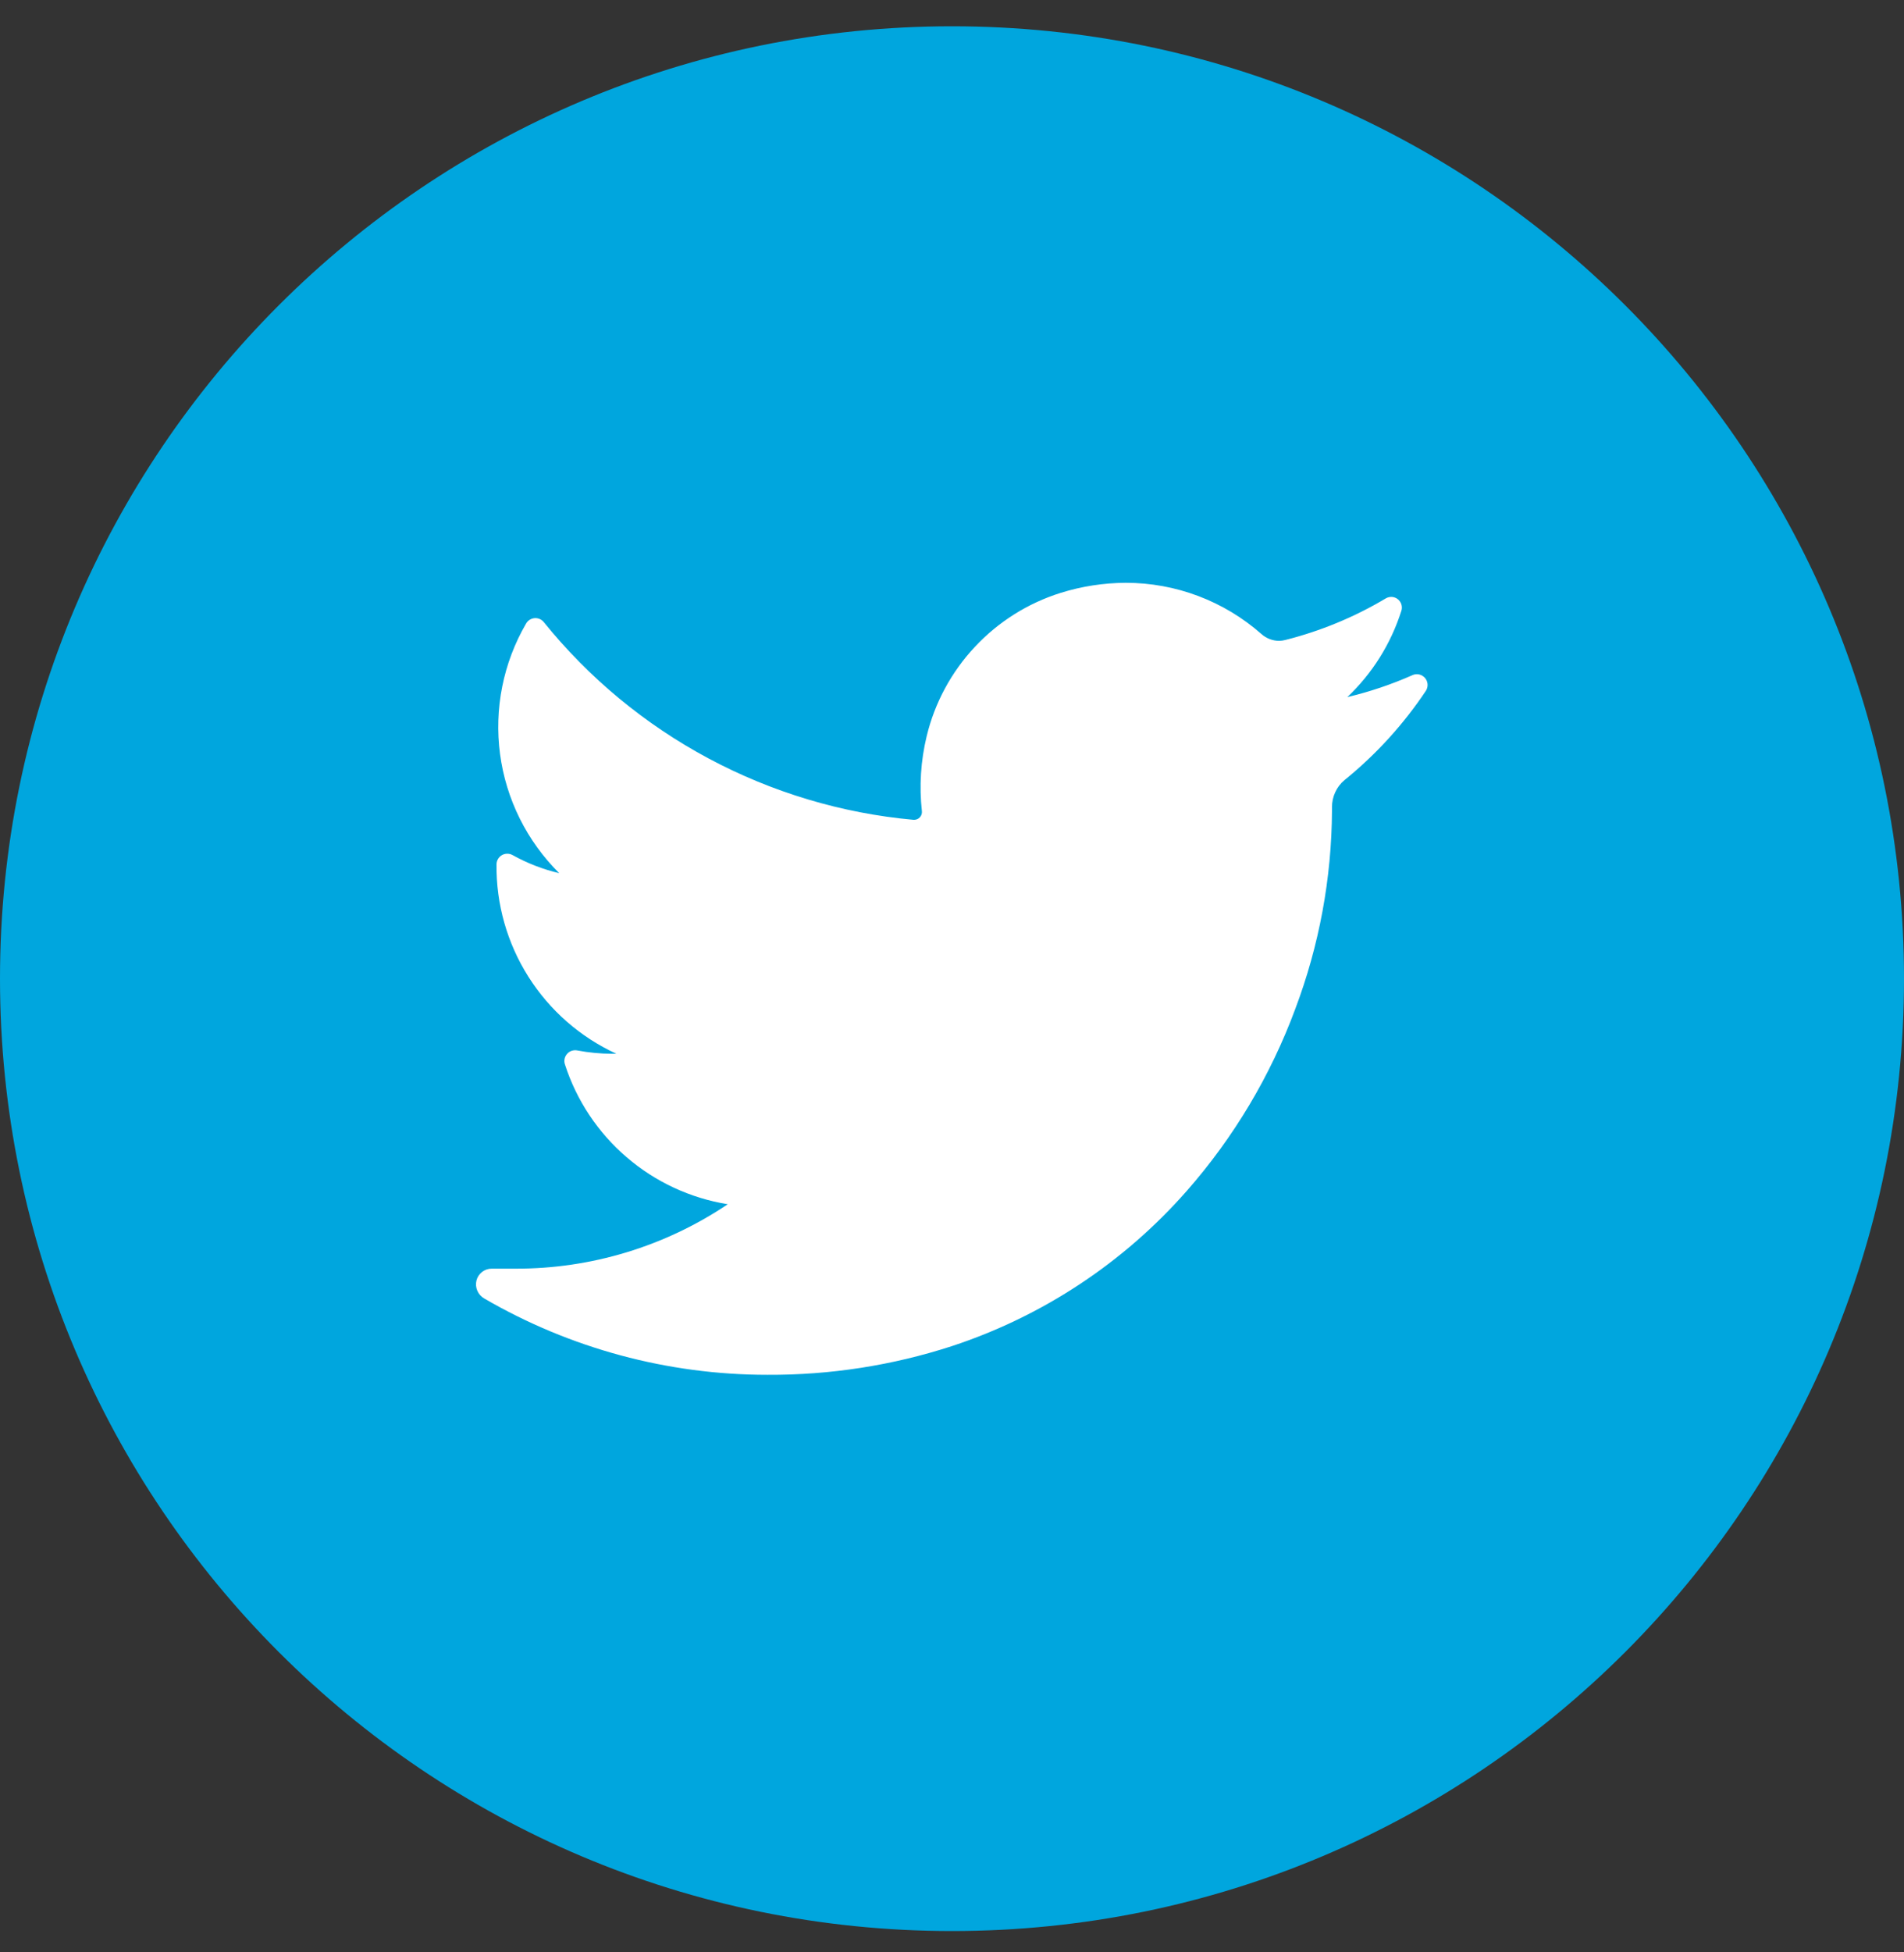 <svg width="40" height="41" viewBox="0 0 40 41" fill="none" xmlns="http://www.w3.org/2000/svg">
<rect x="0" y="0" width="40" height="41" fill="#333333" stroke="none"/>
<path d="M20 40.552C31.046 40.552 40 31.598 40 20.552C40 9.507 31.046 0.552 20 0.552C8.954 0.552 0 9.507 0 20.552C0 31.598 8.954 40.552 20 40.552Z" fill="#00A6DE"/>
<path d="M29.96 14.5C29.487 15.21 28.91 15.844 28.247 16.381C28.163 16.451 28.096 16.538 28.051 16.637C28.005 16.736 27.982 16.844 27.983 16.952V17.018C27.976 18.444 27.714 19.858 27.21 21.192C26.691 22.592 25.919 23.886 24.933 25.008C23.609 26.515 21.905 27.641 19.999 28.268C18.747 28.675 17.437 28.878 16.12 28.871C14.031 28.871 11.979 28.318 10.173 27.268C10.108 27.231 10.057 27.174 10.028 27.106C9.998 27.038 9.992 26.962 10.01 26.889C10.028 26.818 10.07 26.755 10.128 26.71C10.186 26.665 10.258 26.641 10.331 26.642H10.831C12.418 26.646 13.971 26.175 15.289 25.289C14.504 25.162 13.768 24.821 13.165 24.302C12.561 23.784 12.112 23.109 11.868 22.352C11.855 22.314 11.853 22.274 11.861 22.235C11.869 22.196 11.888 22.16 11.915 22.13C11.941 22.1 11.975 22.078 12.013 22.066C12.051 22.054 12.092 22.052 12.131 22.06C12.37 22.105 12.614 22.128 12.857 22.129H12.949C12.19 21.78 11.549 21.219 11.102 20.513C10.655 19.808 10.422 18.988 10.431 18.152C10.431 18.113 10.442 18.075 10.461 18.041C10.481 18.007 10.508 17.979 10.542 17.959C10.576 17.939 10.614 17.928 10.653 17.928C10.692 17.927 10.731 17.936 10.765 17.955C11.074 18.127 11.405 18.256 11.749 18.337C11.069 17.663 10.631 16.784 10.505 15.835C10.379 14.886 10.571 13.922 11.052 13.095C11.07 13.063 11.096 13.036 11.127 13.016C11.158 12.996 11.193 12.985 11.229 12.981C11.266 12.978 11.302 12.984 11.336 12.998C11.37 13.012 11.4 13.035 11.423 13.063C12.373 14.24 13.551 15.214 14.885 15.927C16.219 16.64 17.682 17.079 19.189 17.216H19.21C19.232 17.215 19.254 17.21 19.274 17.201C19.294 17.191 19.312 17.178 19.327 17.161C19.341 17.145 19.353 17.125 19.36 17.105C19.367 17.084 19.37 17.061 19.368 17.039C19.309 16.511 19.343 15.977 19.468 15.46C19.637 14.758 19.986 14.112 20.48 13.585C20.973 13.057 21.594 12.666 22.284 12.45C22.726 12.312 23.186 12.241 23.649 12.239C24.7 12.238 25.714 12.621 26.502 13.316C26.604 13.407 26.736 13.457 26.873 13.458C26.917 13.457 26.962 13.45 27.005 13.439C27.745 13.252 28.454 12.959 29.11 12.568C29.149 12.544 29.195 12.533 29.241 12.535C29.287 12.538 29.331 12.555 29.367 12.584C29.403 12.613 29.429 12.652 29.442 12.696C29.455 12.741 29.454 12.788 29.439 12.831C29.22 13.52 28.83 14.142 28.305 14.639C28.777 14.527 29.239 14.371 29.683 14.174C29.727 14.156 29.776 14.154 29.821 14.165C29.867 14.177 29.907 14.203 29.938 14.238C29.968 14.274 29.987 14.319 29.991 14.366C29.994 14.412 29.984 14.459 29.96 14.5Z" fill="white"/>
</svg>
